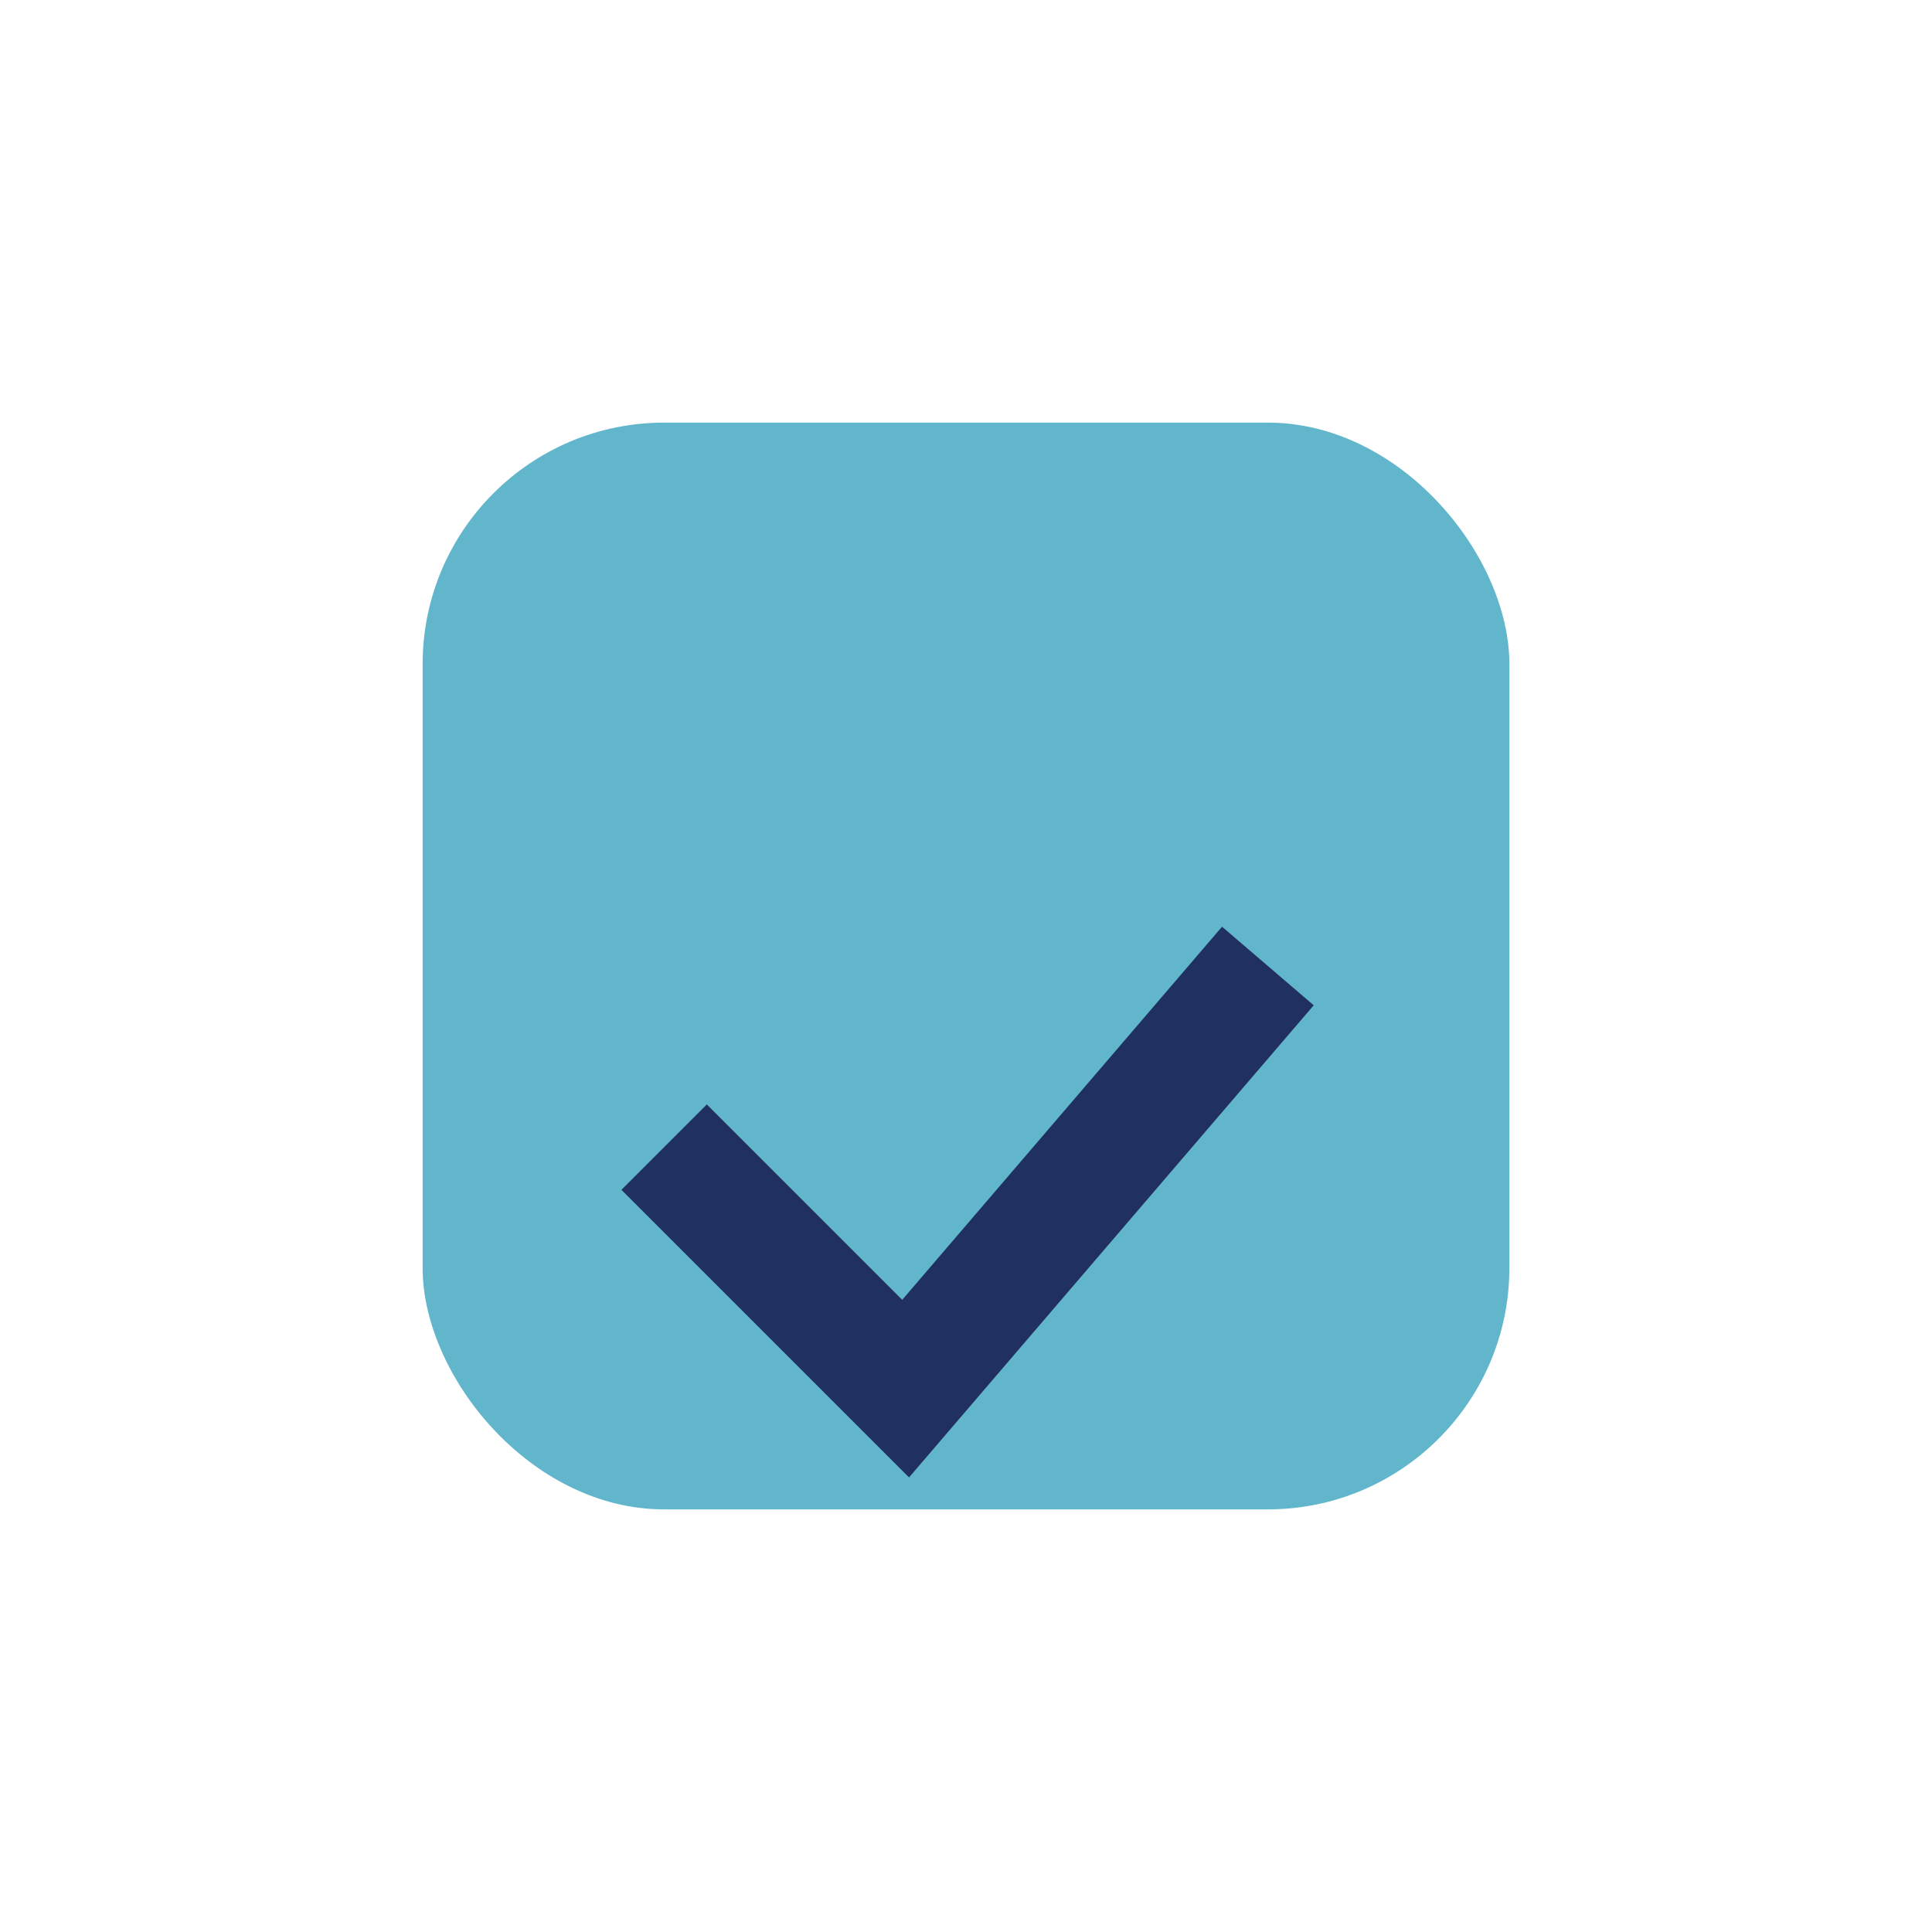 <?xml version="1.0" encoding="UTF-8"?>
<svg xmlns="http://www.w3.org/2000/svg" width="32" height="32" viewBox="0 0 32 32"><rect x="7" y="7" width="18" height="18" rx="4" fill="#62B6CB"/><path d="M11 19l4 4 6-7" stroke="#203060" stroke-width="2" fill="none"/></svg>